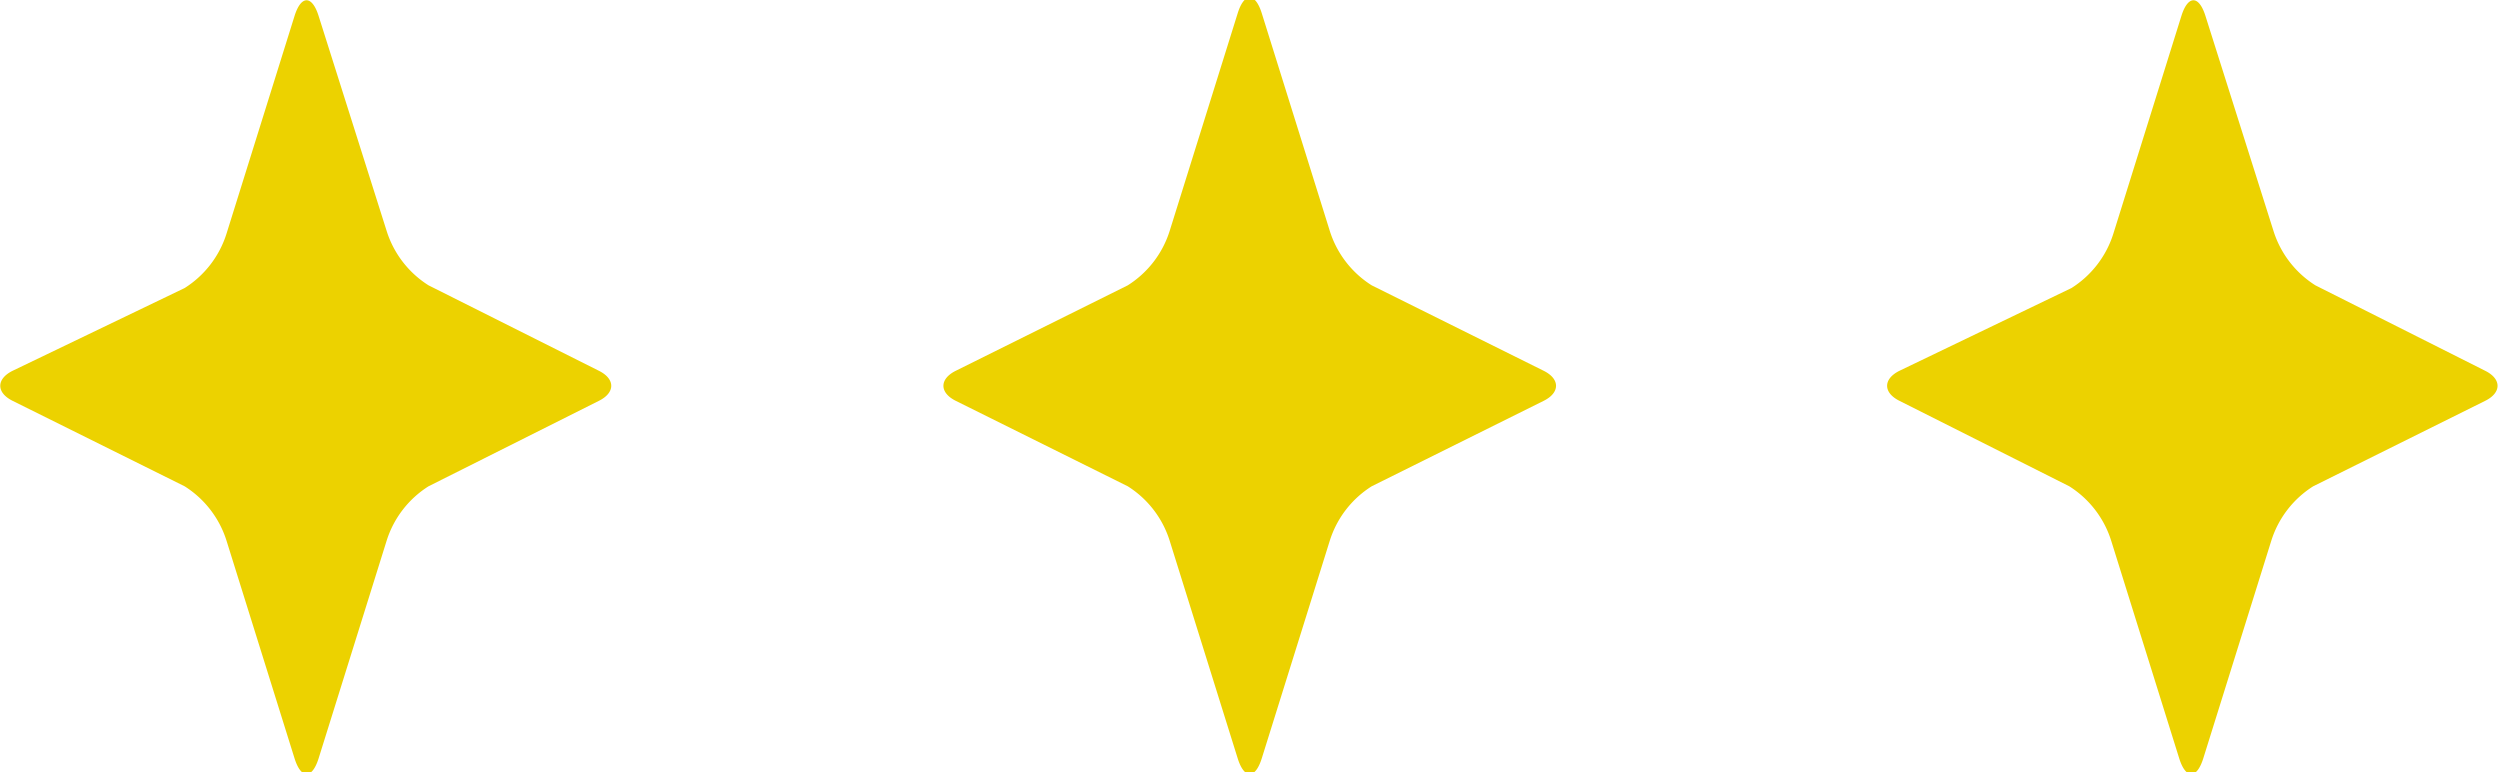 <svg xmlns="http://www.w3.org/2000/svg" viewBox="0 0 45.91 14.18"><defs><style>.cls-1{fill:#ecd200;}</style></defs><title>icon_kira</title><g id="レイヤー_2" data-name="レイヤー 2"><g id="contents"><path class="cls-1" d="M25.19,5.24a1.83,1.83,0,0,1-.77-1l-1.25-4c-.12-.38-.32-.38-.44,0l-1.25,4a1.83,1.83,0,0,1-.77,1L17.55,6.81c-.3.15-.3.4,0,.55l3.16,1.57a1.83,1.83,0,0,1,.77,1l1.25,4c.12.38.32.38.44,0l1.25-4a1.83,1.83,0,0,1,.77-1l3.16-1.57c.3-.15.3-.4,0-.55Z"/><path class="cls-1" d="M42.52,5.24a1.83,1.83,0,0,1-.77-1L40.5.29c-.12-.38-.32-.38-.44,0l-1.25,4a1.83,1.83,0,0,1-.77,1L34.88,6.81c-.3.15-.3.4,0,.55L38,8.93a1.83,1.83,0,0,1,.77,1l1.25,4c.12.38.32.38.44,0l1.25-4a1.83,1.83,0,0,1,.77-1l3.16-1.57c.3-.15.3-.4,0-.55Z"/><path class="cls-1" d="M7.87,5.24a1.83,1.83,0,0,1-.77-1L5.85.29c-.12-.38-.32-.38-.44,0l-1.25,4a1.83,1.83,0,0,1-.77,1L.23,6.81c-.3.15-.3.4,0,.55L3.39,8.93a1.83,1.83,0,0,1,.77,1l1.25,4c.12.38.32.38.44,0l1.25-4a1.83,1.83,0,0,1,.77-1L11,7.36c.3-.15.3-.4,0-.55Z"/></g></g></svg>